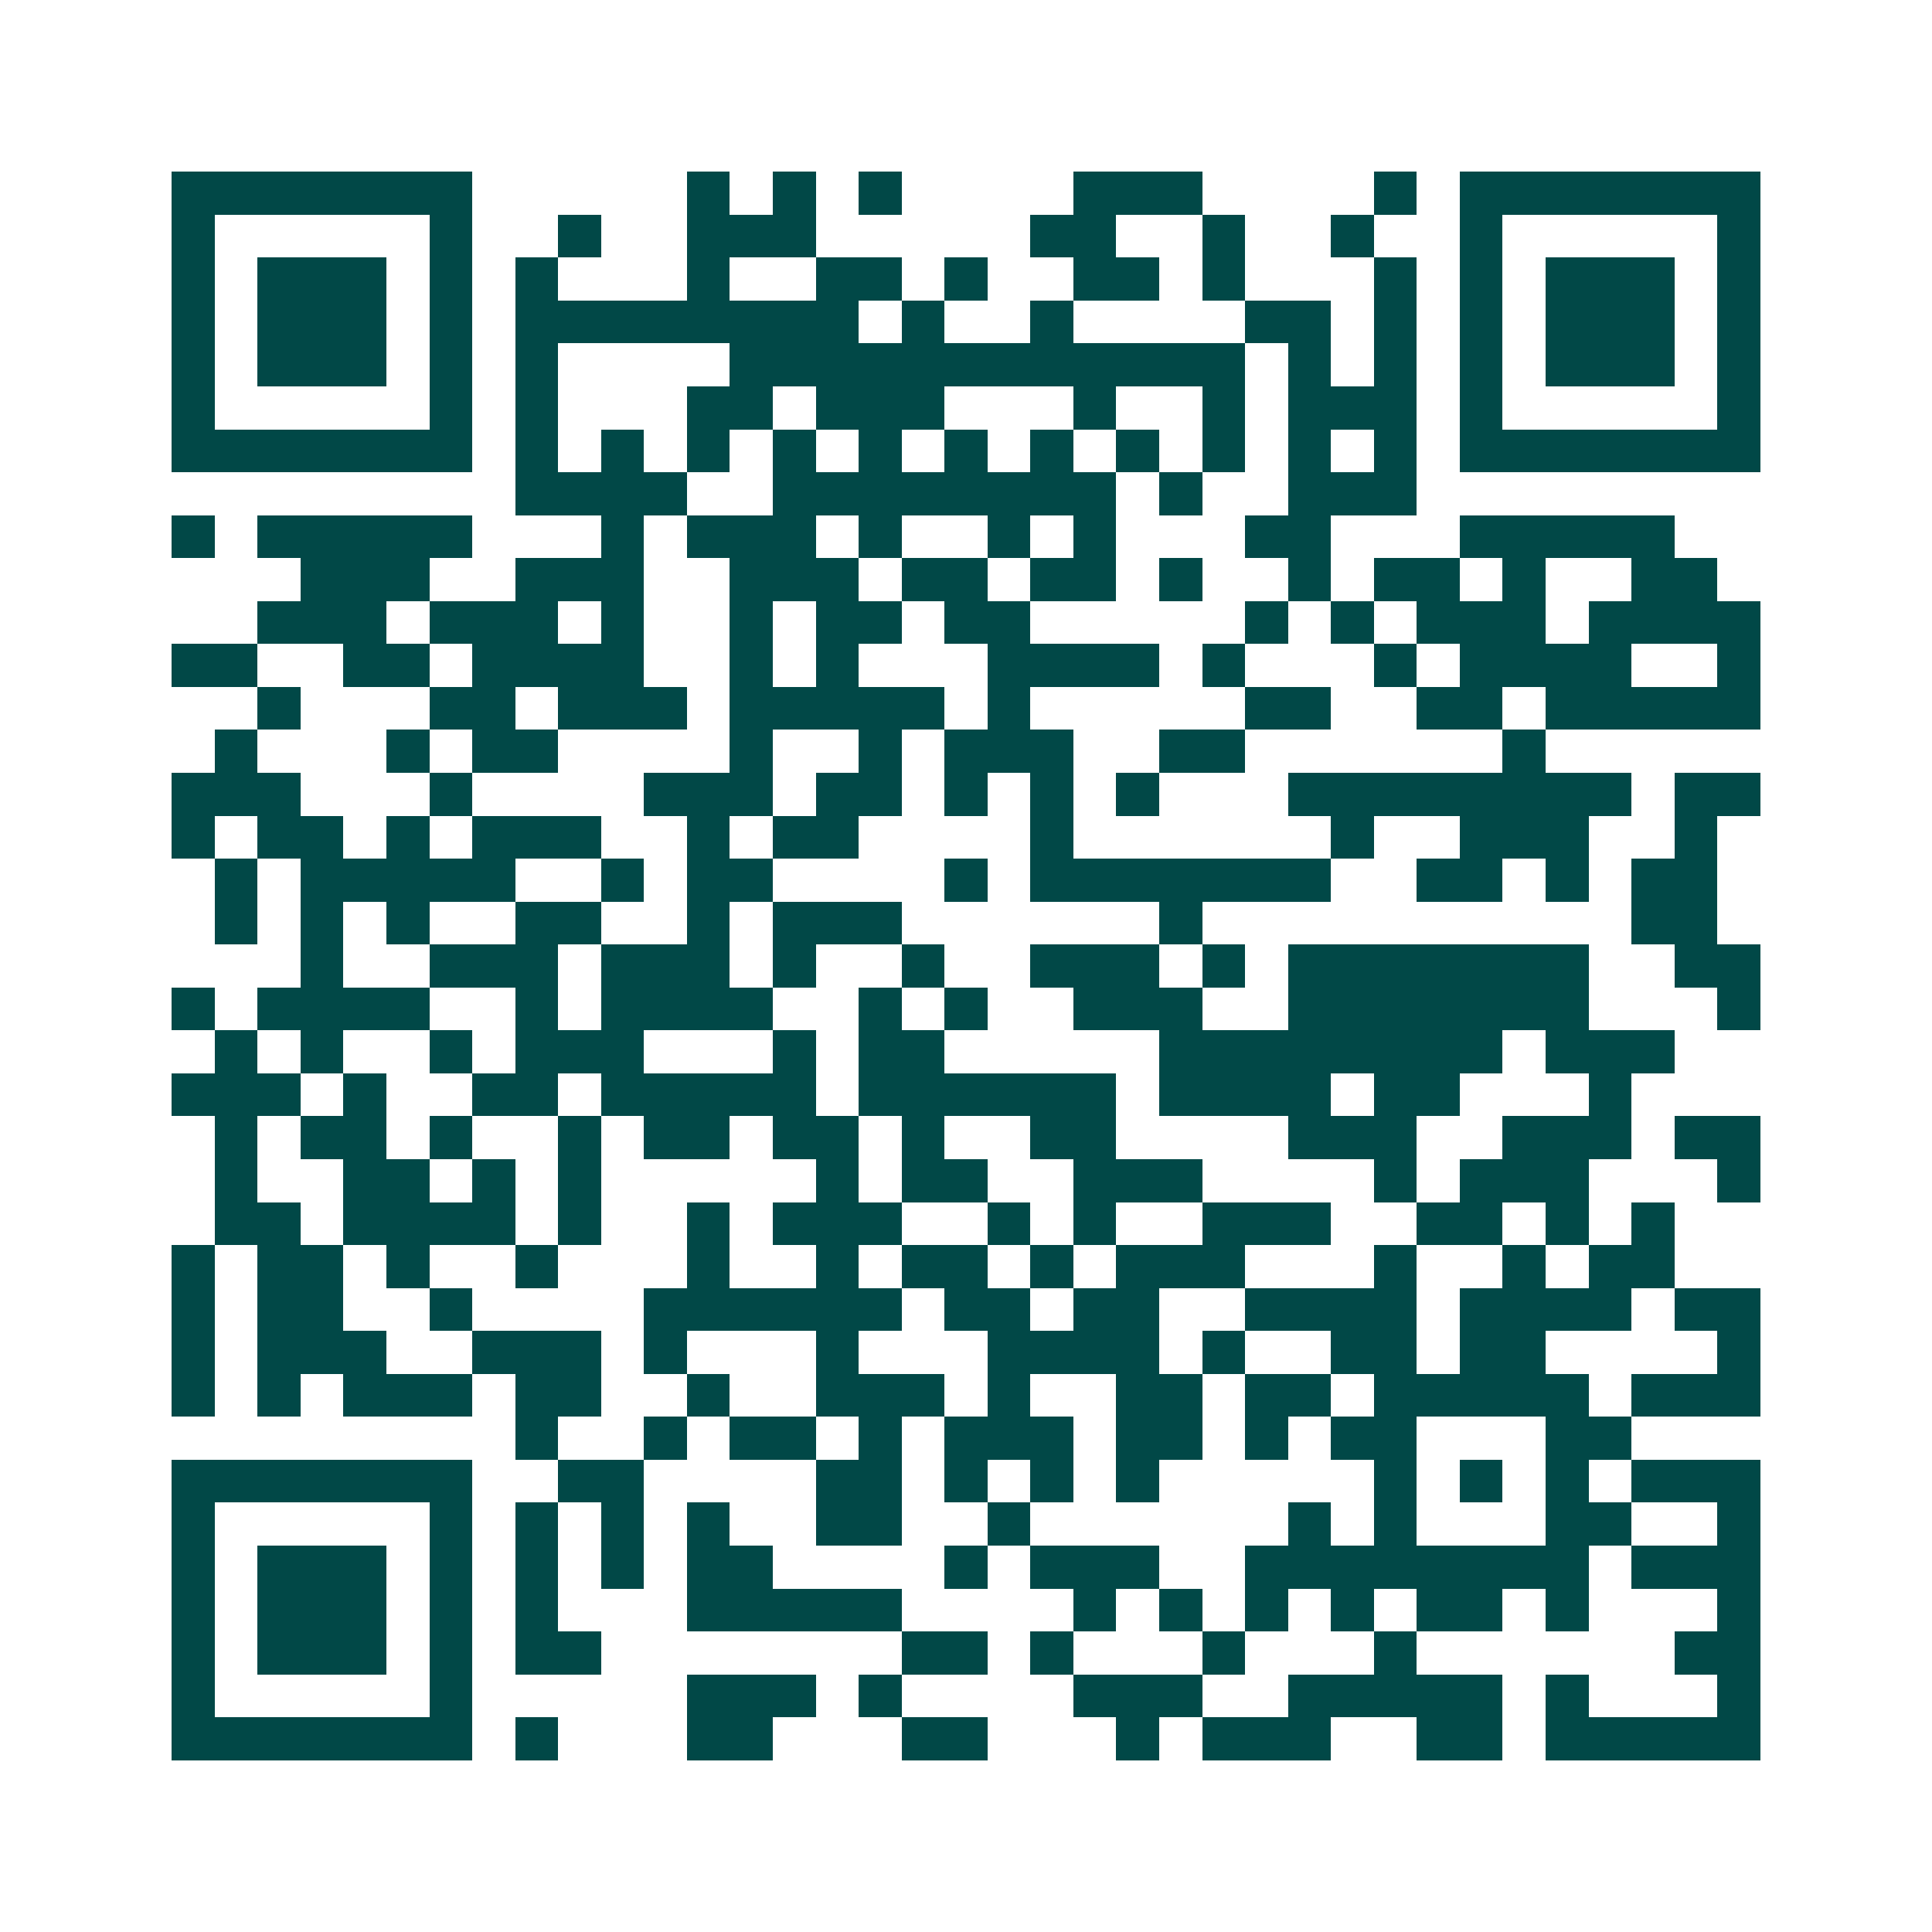<svg xmlns="http://www.w3.org/2000/svg" width="200" height="200" viewBox="0 0 45 45" shape-rendering="crispEdges"><path fill="#ffffff" d="M0 0h45v45H0z"/><path stroke="#014847" d="M4 4.5h7m5 0h1m1 0h1m1 0h1m4 0h3m4 0h1m1 0h7M4 5.5h1m5 0h1m2 0h1m2 0h3m5 0h2m2 0h1m2 0h1m2 0h1m5 0h1M4 6.5h1m1 0h3m1 0h1m1 0h1m3 0h1m2 0h2m1 0h1m2 0h2m1 0h1m3 0h1m1 0h1m1 0h3m1 0h1M4 7.5h1m1 0h3m1 0h1m1 0h8m1 0h1m2 0h1m4 0h2m1 0h1m1 0h1m1 0h3m1 0h1M4 8.5h1m1 0h3m1 0h1m1 0h1m4 0h12m1 0h1m1 0h1m1 0h1m1 0h3m1 0h1M4 9.5h1m5 0h1m1 0h1m3 0h2m1 0h3m3 0h1m2 0h1m1 0h3m1 0h1m5 0h1M4 10.5h7m1 0h1m1 0h1m1 0h1m1 0h1m1 0h1m1 0h1m1 0h1m1 0h1m1 0h1m1 0h1m1 0h1m1 0h7M12 11.5h4m2 0h8m1 0h1m2 0h3M4 12.5h1m1 0h5m3 0h1m1 0h3m1 0h1m2 0h1m1 0h1m3 0h2m3 0h5M7 13.5h3m2 0h3m2 0h3m1 0h2m1 0h2m1 0h1m2 0h1m1 0h2m1 0h1m2 0h2M6 14.5h3m1 0h3m1 0h1m2 0h1m1 0h2m1 0h2m5 0h1m1 0h1m1 0h3m1 0h4M4 15.5h2m2 0h2m1 0h4m2 0h1m1 0h1m3 0h4m1 0h1m3 0h1m1 0h4m2 0h1M6 16.5h1m3 0h2m1 0h3m1 0h5m1 0h1m5 0h2m2 0h2m1 0h5M5 17.5h1m3 0h1m1 0h2m4 0h1m2 0h1m1 0h3m2 0h2m6 0h1M4 18.5h3m3 0h1m4 0h3m1 0h2m1 0h1m1 0h1m1 0h1m3 0h8m1 0h2M4 19.5h1m1 0h2m1 0h1m1 0h3m2 0h1m1 0h2m4 0h1m6 0h1m2 0h3m2 0h1M5 20.5h1m1 0h5m2 0h1m1 0h2m4 0h1m1 0h7m2 0h2m1 0h1m1 0h2M5 21.5h1m1 0h1m1 0h1m2 0h2m2 0h1m1 0h3m6 0h1m10 0h2M7 22.5h1m2 0h3m1 0h3m1 0h1m2 0h1m2 0h3m1 0h1m1 0h7m2 0h2M4 23.5h1m1 0h4m2 0h1m1 0h4m2 0h1m1 0h1m2 0h3m2 0h7m3 0h1M5 24.5h1m1 0h1m2 0h1m1 0h3m3 0h1m1 0h2m5 0h8m1 0h3M4 25.5h3m1 0h1m2 0h2m1 0h5m1 0h6m1 0h4m1 0h2m3 0h1M5 26.5h1m1 0h2m1 0h1m2 0h1m1 0h2m1 0h2m1 0h1m2 0h2m4 0h3m2 0h3m1 0h2M5 27.5h1m2 0h2m1 0h1m1 0h1m5 0h1m1 0h2m2 0h3m4 0h1m1 0h3m3 0h1M5 28.5h2m1 0h4m1 0h1m2 0h1m1 0h3m2 0h1m1 0h1m2 0h3m2 0h2m1 0h1m1 0h1M4 29.5h1m1 0h2m1 0h1m2 0h1m3 0h1m2 0h1m1 0h2m1 0h1m1 0h3m3 0h1m2 0h1m1 0h2M4 30.5h1m1 0h2m2 0h1m4 0h6m1 0h2m1 0h2m2 0h4m1 0h4m1 0h2M4 31.5h1m1 0h3m2 0h3m1 0h1m3 0h1m3 0h4m1 0h1m2 0h2m1 0h2m4 0h1M4 32.5h1m1 0h1m1 0h3m1 0h2m2 0h1m2 0h3m1 0h1m2 0h2m1 0h2m1 0h5m1 0h3M12 33.5h1m2 0h1m1 0h2m1 0h1m1 0h3m1 0h2m1 0h1m1 0h2m3 0h2M4 34.5h7m2 0h2m4 0h2m1 0h1m1 0h1m1 0h1m5 0h1m1 0h1m1 0h1m1 0h3M4 35.5h1m5 0h1m1 0h1m1 0h1m1 0h1m2 0h2m2 0h1m6 0h1m1 0h1m3 0h2m2 0h1M4 36.5h1m1 0h3m1 0h1m1 0h1m1 0h1m1 0h2m4 0h1m1 0h3m2 0h8m1 0h3M4 37.5h1m1 0h3m1 0h1m1 0h1m3 0h5m4 0h1m1 0h1m1 0h1m1 0h1m1 0h2m1 0h1m3 0h1M4 38.5h1m1 0h3m1 0h1m1 0h2m7 0h2m1 0h1m3 0h1m3 0h1m6 0h2M4 39.5h1m5 0h1m5 0h3m1 0h1m4 0h3m2 0h5m1 0h1m3 0h1M4 40.5h7m1 0h1m3 0h2m3 0h2m3 0h1m1 0h3m2 0h2m1 0h5"/></svg>
